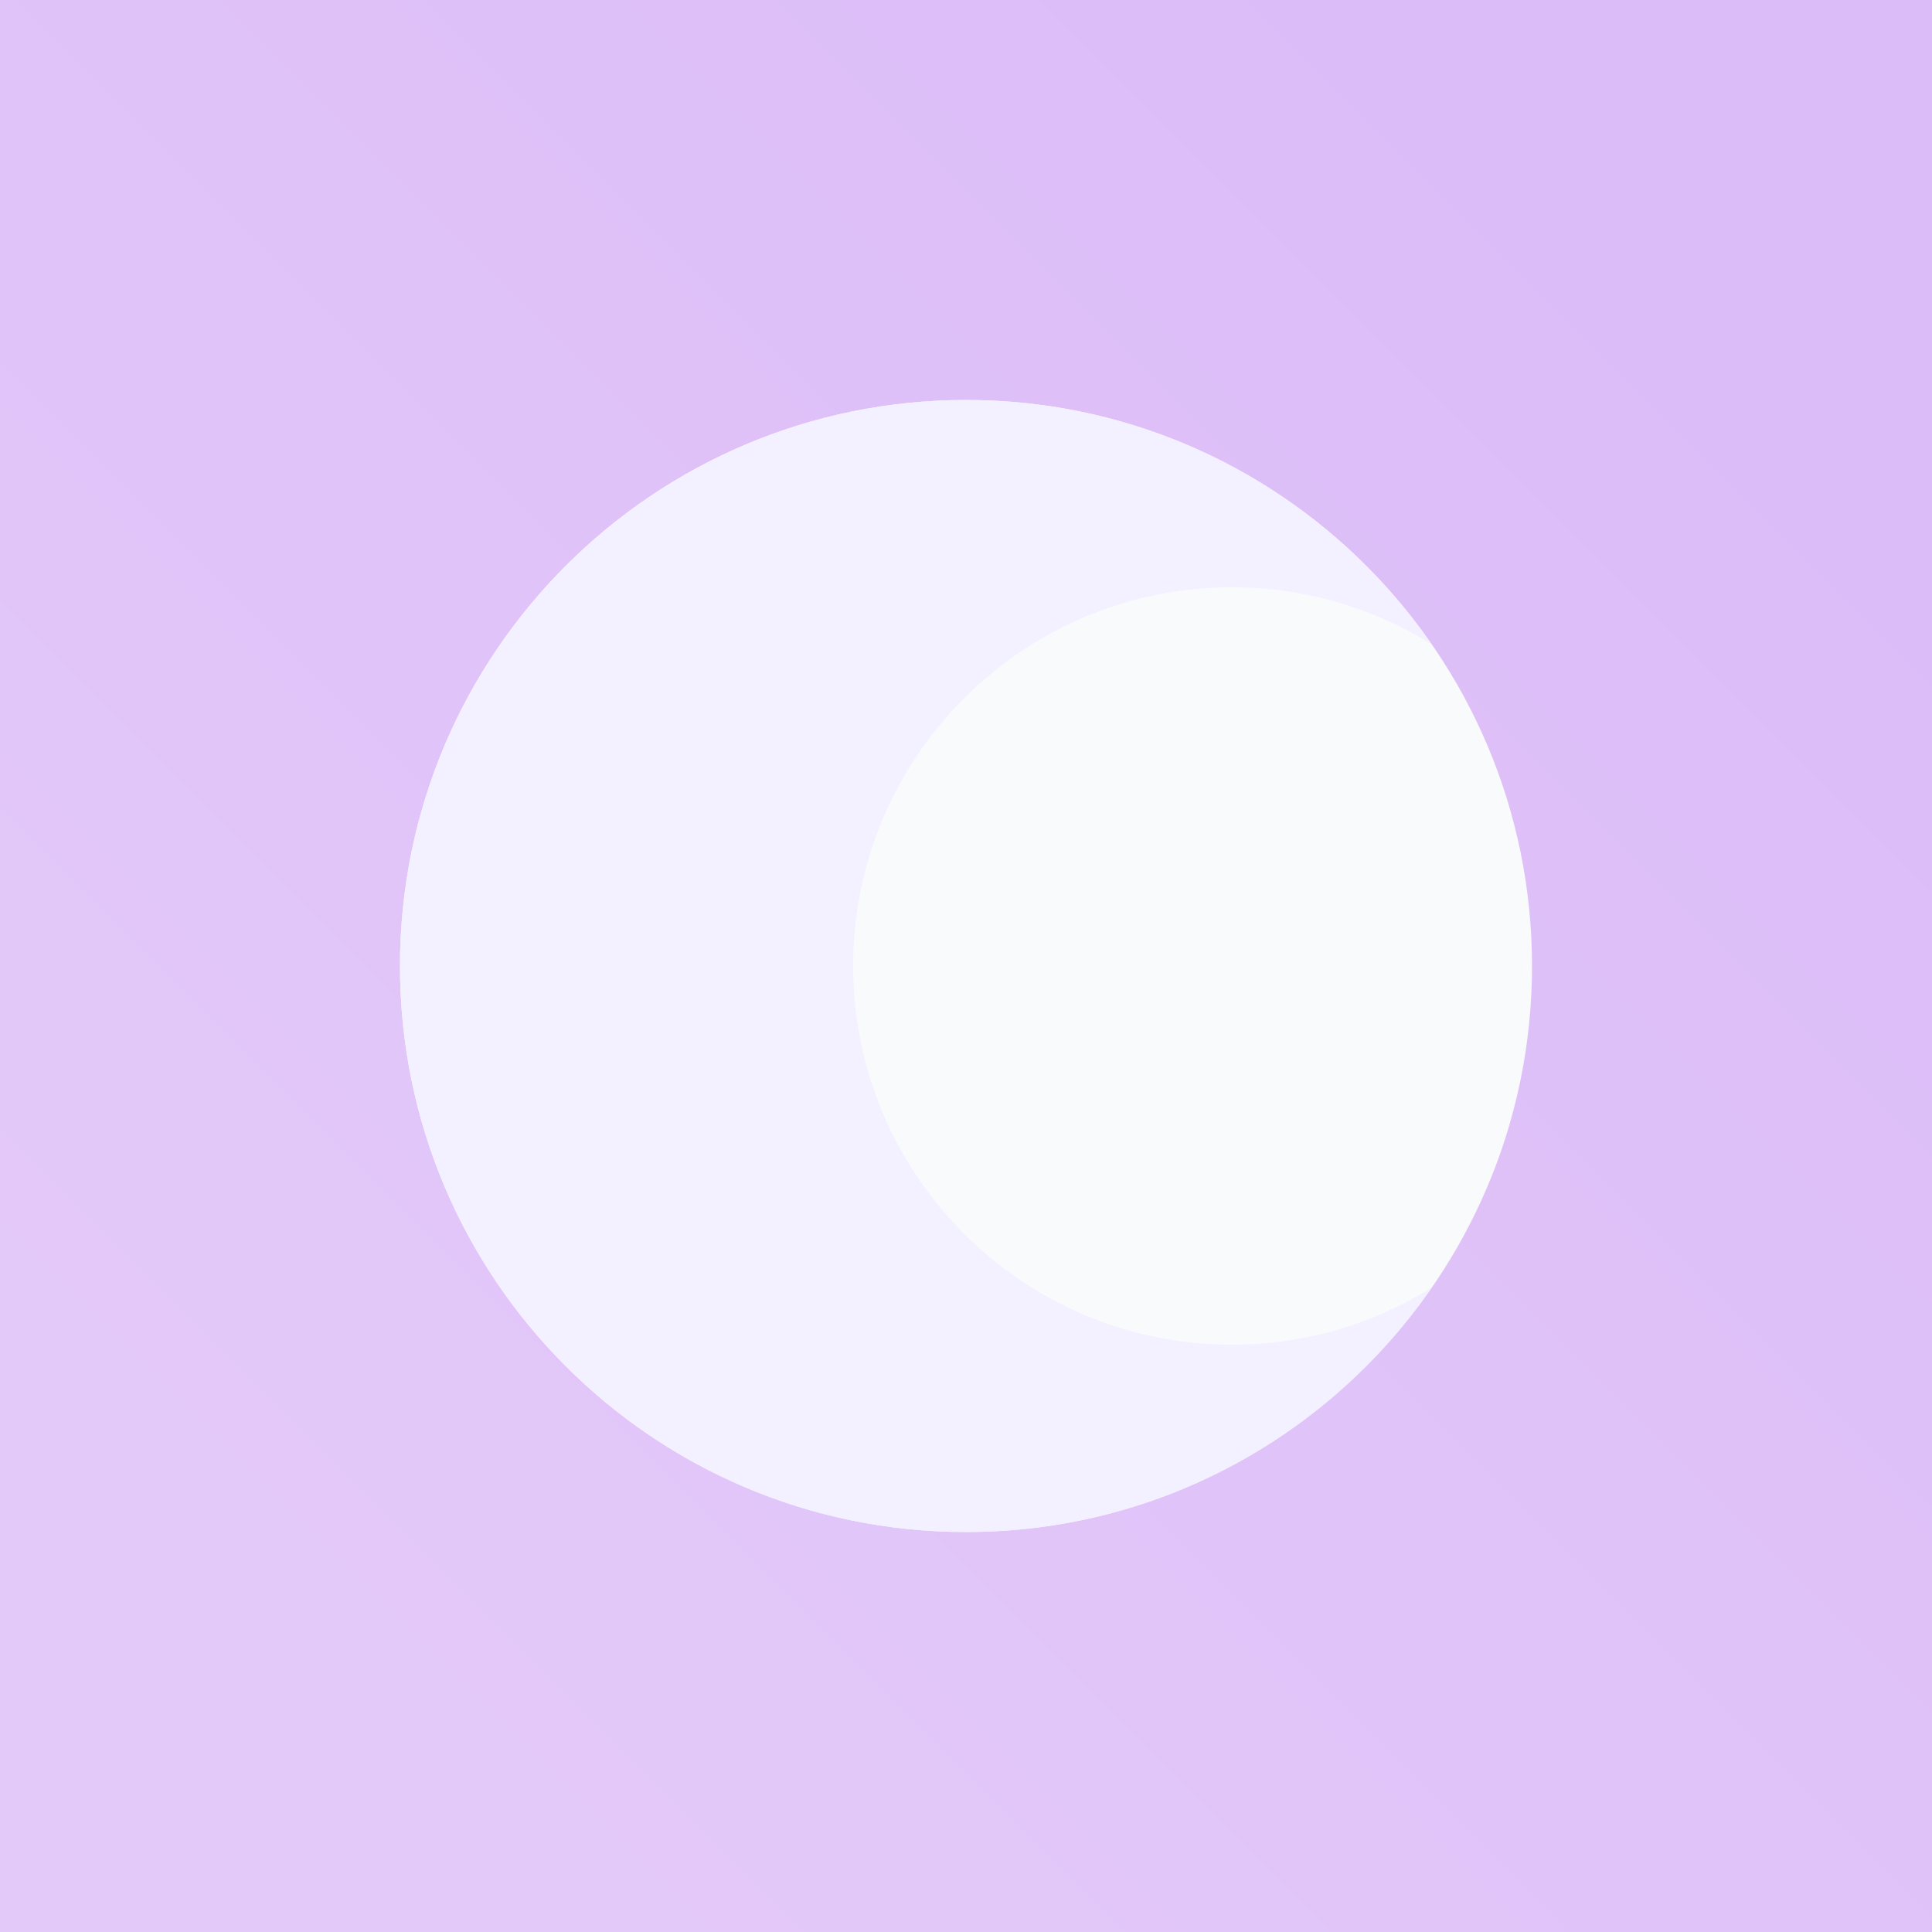 <svg xmlns="http://www.w3.org/2000/svg" xml:space="preserve" stroke-miterlimit="10" style="fill-rule:nonzero;clip-rule:evenodd;stroke-linecap:round;stroke-linejoin:round" viewBox="0 0 640 640"><rect x="0" y="0" width="640" height="640" fill="#333333" stroke="none"/><defs><linearGradient id="a" x1="0" x2="1" y1="0" y2="0" gradientTransform="rotate(-45.055 705.524 136.325)scale(612.88)" gradientUnits="userSpaceOnUse"><stop offset="0" stop-color="#e3c9f9"/><stop offset="1" stop-color="#dcbcf8"/></linearGradient></defs><path fill="url(#a)" d="M0 0h640v640H0z"/><path fill="#f9fafb" d="M132.5 320c0-103.553 83.947-187.5 187.5-187.5S507.5 216.447 507.5 320 423.553 507.5 320 507.5 132.5 423.553 132.5 320"/><path fill="#f3f0ff" d="M320 132.5c-103.553 0-187.5 83.947-187.5 187.5S216.447 507.5 320 507.5c63.939 0 120.368-32.033 154.212-80.896-19.206 11.941-41.859 18.86-66.138 18.86-69.291 0-125.464-56.173-125.464-125.464s56.173-125.464 125.464-125.464c24.279 0 46.932 6.919 66.138 18.86C440.368 164.533 383.939 132.5 320 132.5"/></svg>